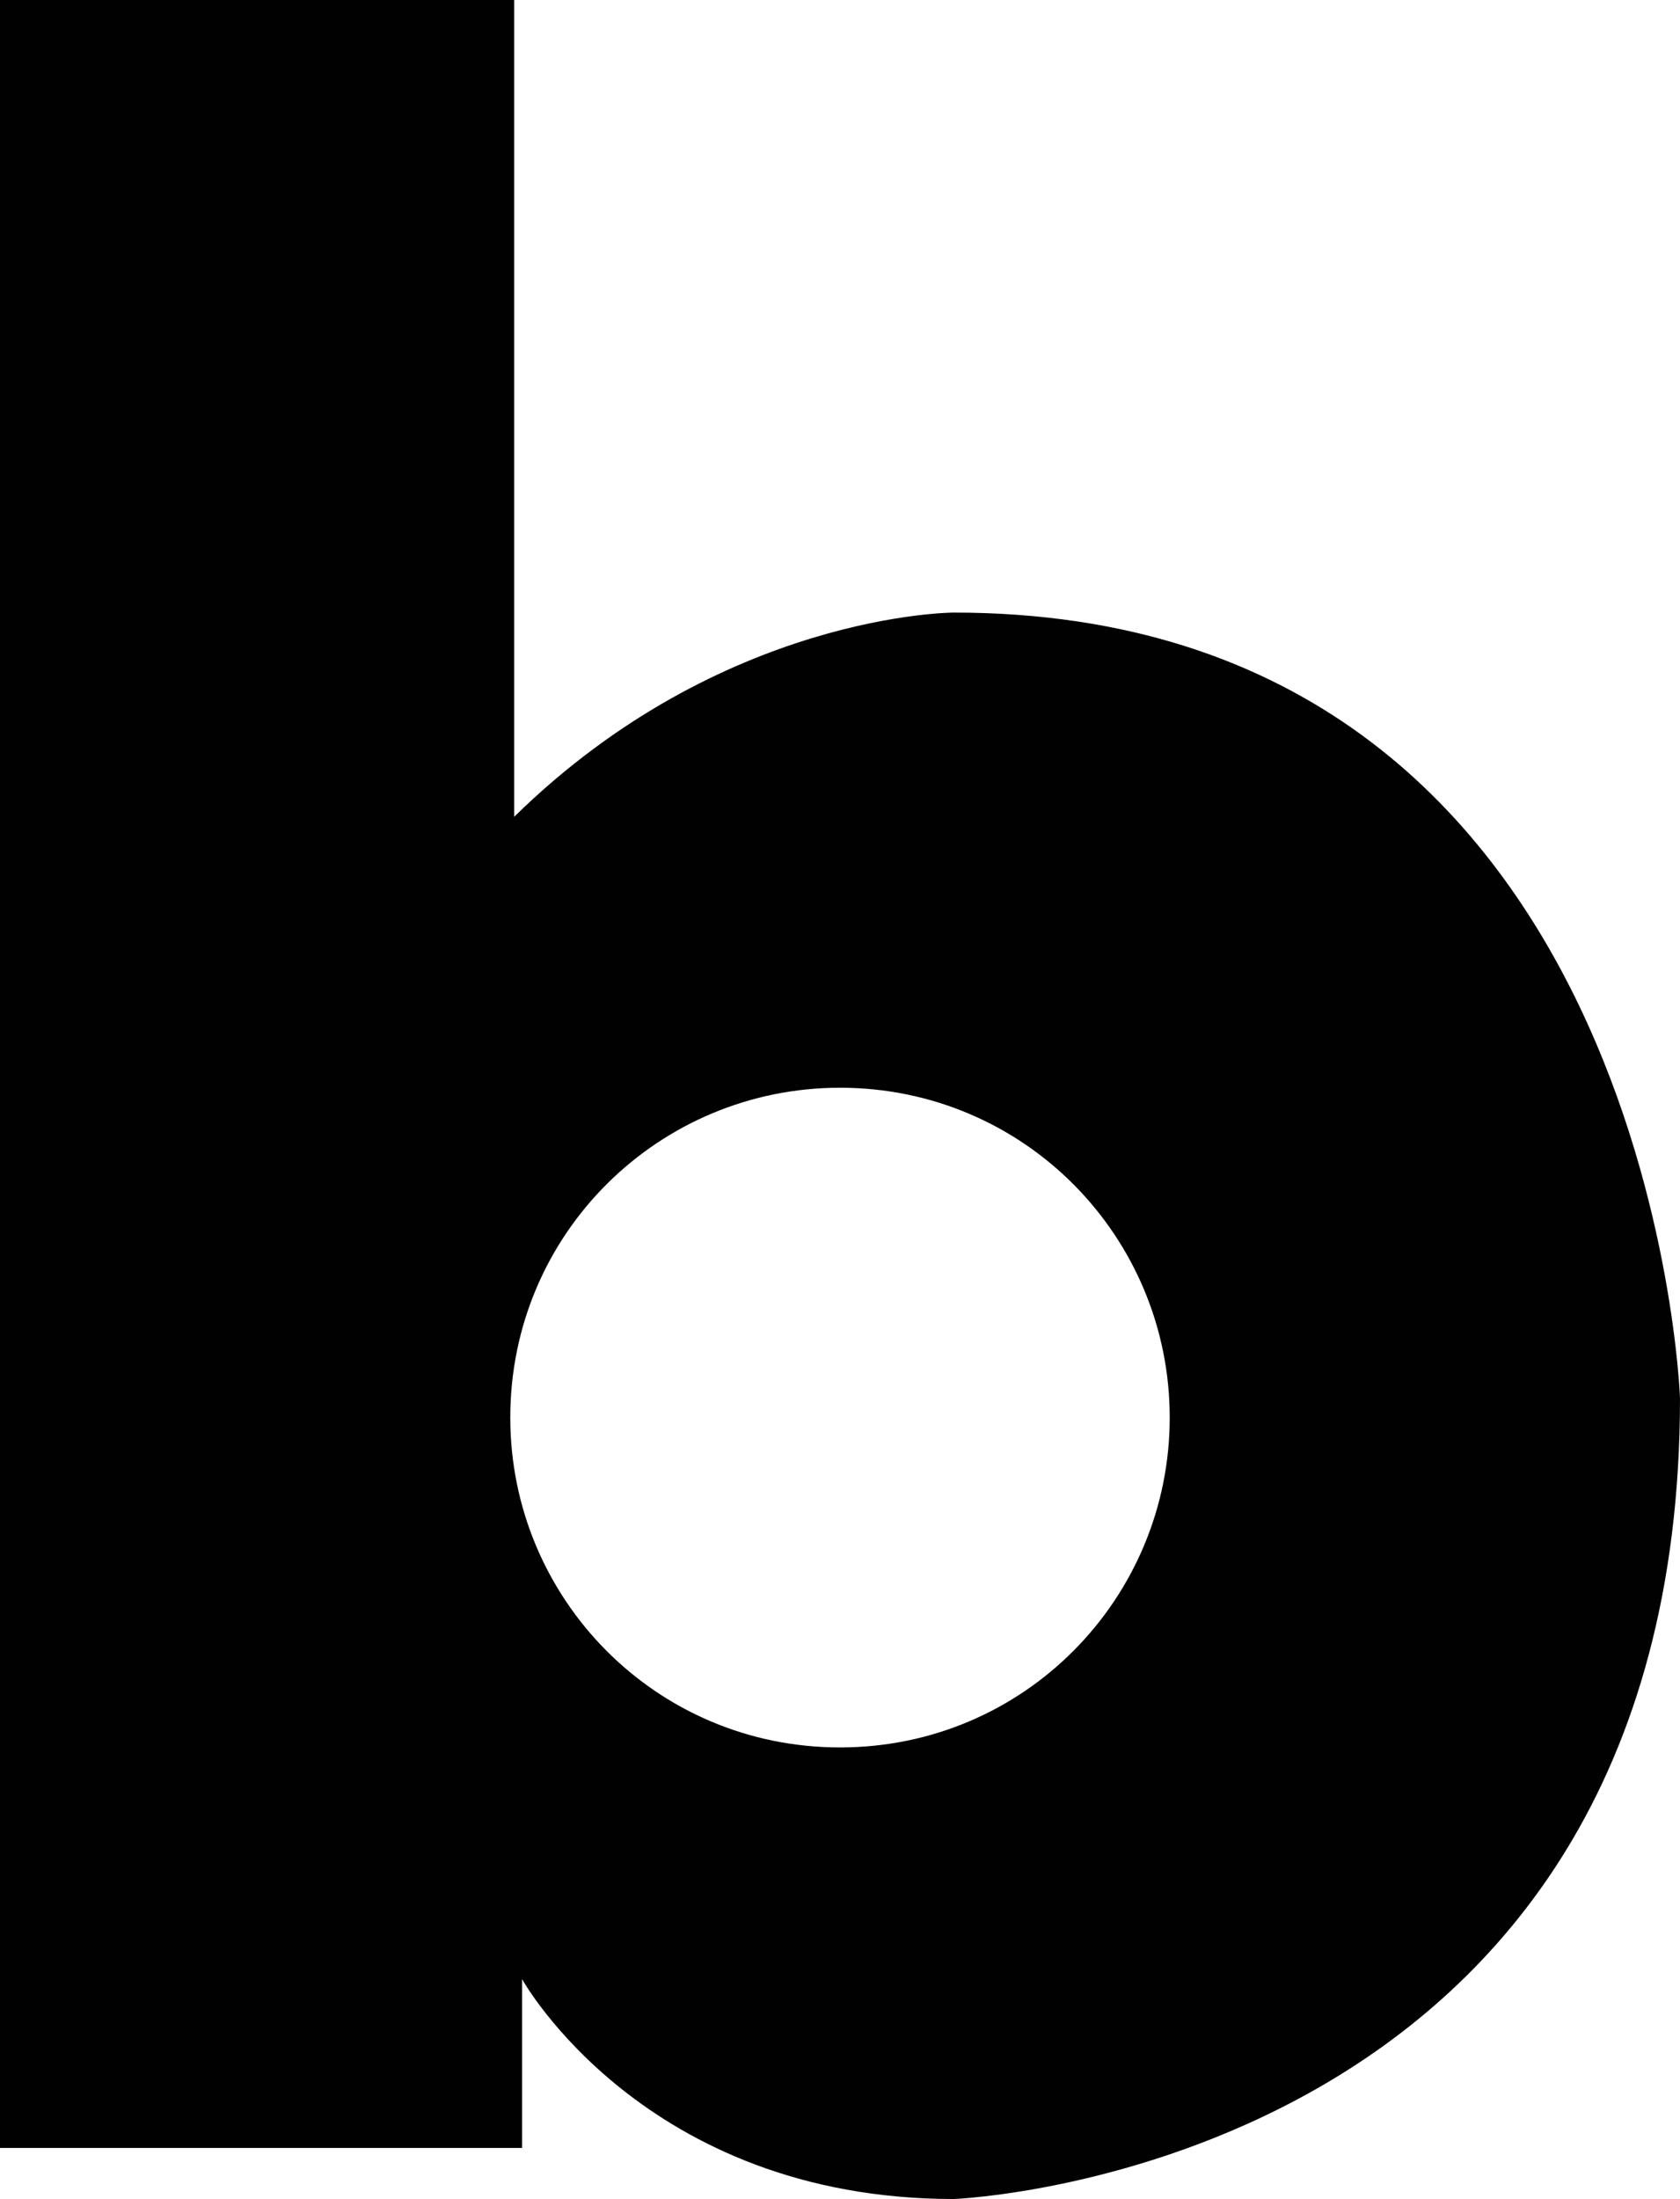 <?xml version="1.0" encoding="utf-8"?>
<!-- Generator: Adobe Illustrator 27.3.1, SVG Export Plug-In . SVG Version: 6.00 Build 0)  -->
<svg version="1.1" id="격리_모드" xmlns="http://www.w3.org/2000/svg" xmlns:xlink="http://www.w3.org/1999/xlink" x="0px"
	 y="0px" viewBox="0 0 42.8 56" style="enable-background:new 0 0 42.8 56;" xml:space="preserve">
<style type="text/css">
	.st0{fill:#010102;}
</style>
<path class="st0" d="M24.3,15.6c0,0-5.9,0-11.2,5.2V0H0v54.7h13.3v-4.3c0,0,3.1,5.6,11,5.6c0,0,18.5-0.7,18.5-20.4
	C42.8,35.6,42.1,15.6,24.3,15.6z M21.4,44.5c-4.7,0-8.4-3.8-8.4-8.4c0-4.7,3.8-8.4,8.4-8.4c4.7,0,8.4,3.8,8.4,8.4
	C29.8,40.7,26.1,44.5,21.4,44.5z"/>
</svg>
